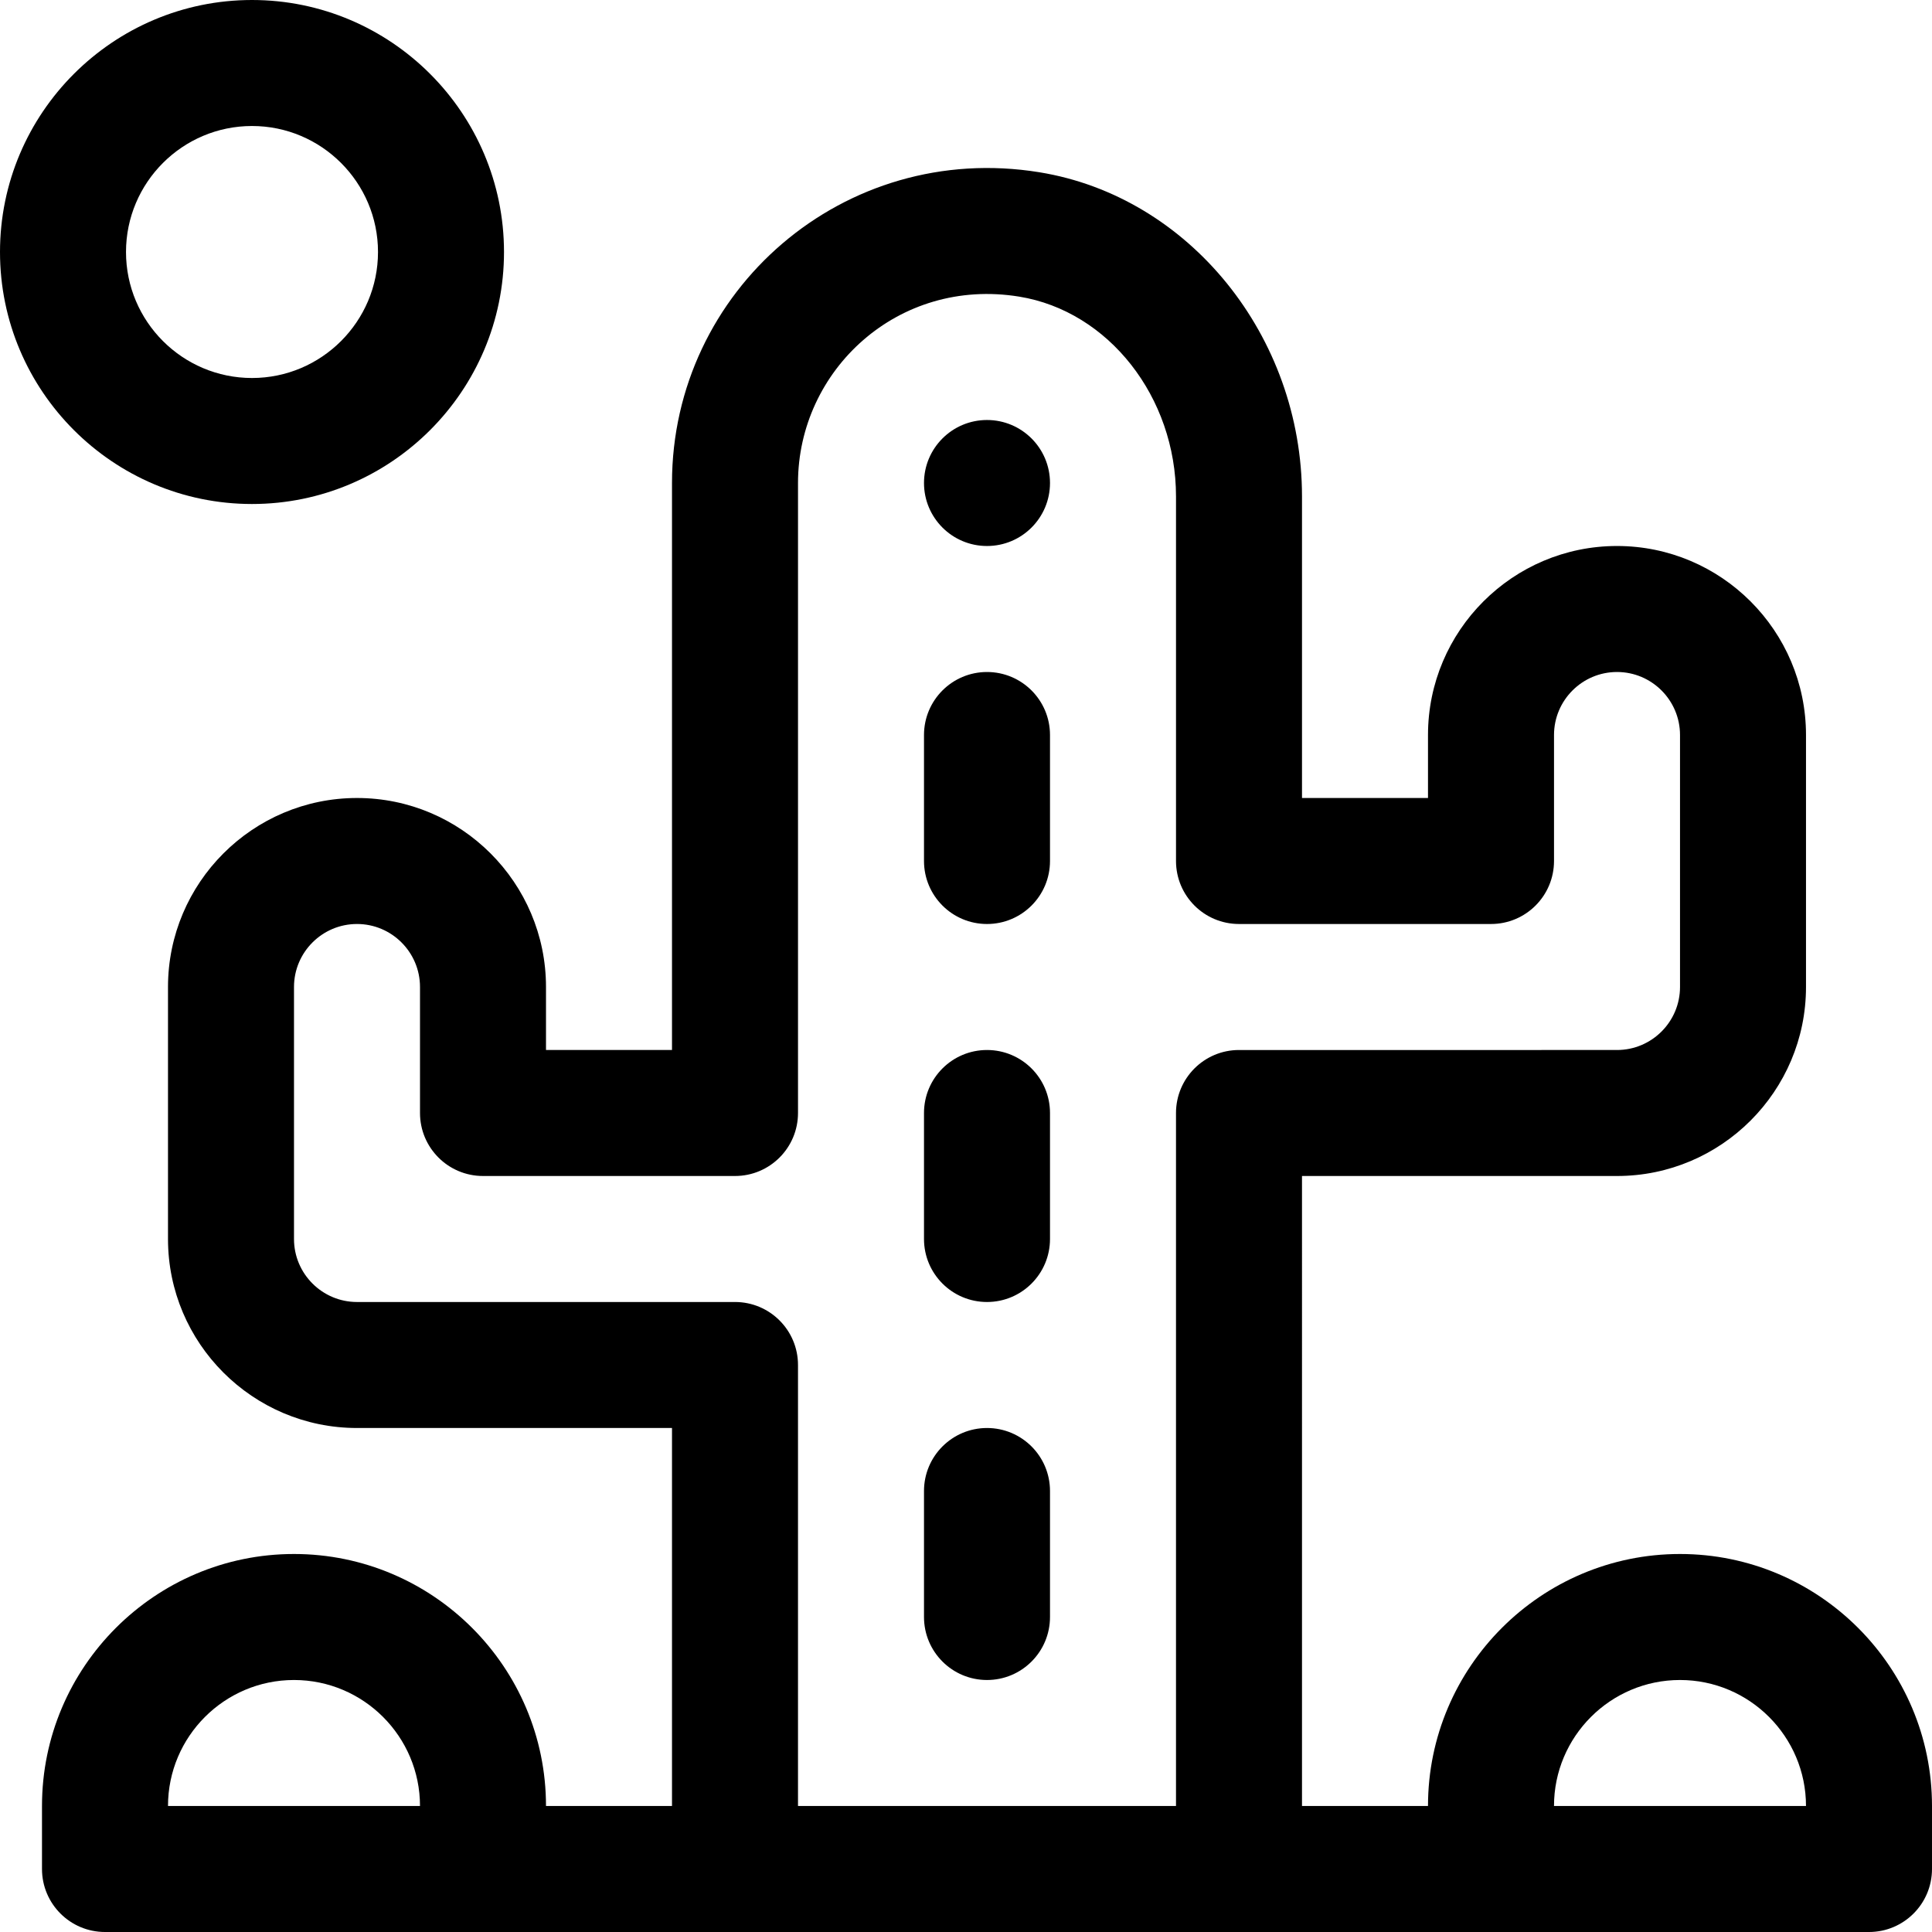 <?xml version="1.0" encoding="iso-8859-1"?>
<!-- Uploaded to: SVG Repo, www.svgrepo.com, Generator: SVG Repo Mixer Tools -->
<svg fill="#000000" height="800px" width="800px" version="1.1" id="Layer_1" xmlns="http://www.w3.org/2000/svg" xmlns:xlink="http://www.w3.org/1999/xlink" 
	 viewBox="0 0 512 512" xml:space="preserve">
<g>
	<g>
		<path d="M261.565,378.435c-9.22,0-16.696,7.475-16.696,16.696v33.391c0,9.22,7.475,16.696,16.696,16.696
			c9.22,0,16.696-7.475,16.696-16.696V395.13C278.261,385.91,270.786,378.435,261.565,378.435z"/>
	</g>
</g>
<g>
	<g>
		<path d="M261.565,278.261c-9.22,0-16.696,7.475-16.696,16.696v33.391c0,9.22,7.475,16.696,16.696,16.696
			c9.22,0,16.696-7.475,16.696-16.696v-33.391C278.261,285.736,270.786,278.261,261.565,278.261z"/>
	</g>
</g>
<g>
	<g>
		<path d="M261.565,178.087c-9.22,0-16.696,7.475-16.696,16.696v33.391c0,9.22,7.475,16.696,16.696,16.696
			c9.22,0,16.696-7.475,16.696-16.696v-33.391C278.261,185.562,270.786,178.087,261.565,178.087z"/>
	</g>
</g>
<g>
	<g>
		<path d="M66.783,0C29.959,0,0,29.959,0,66.783c0,36.824,29.959,66.783,66.783,66.783c36.824,0,66.783-29.959,66.783-66.783
			C133.565,29.959,103.607,0,66.783,0z M66.783,100.174c-18.412,0-33.391-14.979-33.391-33.391
			c0-18.412,14.979-33.391,33.391-33.391c18.412,0,33.391,14.979,33.391,33.391C100.174,85.195,85.195,100.174,66.783,100.174z"/>
	</g>
</g>
<g>
	<g>
		<path d="M445.217,411.826c-36.824,0-66.783,29.959-66.783,66.783h-33.391V311.652h83.478c27.618,0,50.087-22.469,50.087-50.087
			v-66.783c0-27.618-22.469-50.087-50.087-50.087s-50.087,22.469-50.087,50.087v16.696h-33.391v-79.906
			c0-42.529-29.913-79.467-69.58-85.919c-51.768-8.426-97.377,31.302-97.377,82.347v150.261h-33.391v-16.696
			c0-27.618-22.469-50.087-50.087-50.087c-27.618,0-50.087,22.469-50.087,50.087v66.783c0,27.618,22.469,50.087,50.087,50.087
			h83.478v100.174h-33.391c0-36.824-29.959-66.783-66.783-66.783c-36.824,0-66.783,29.959-66.783,66.783v16.696
			c0,9.22,7.475,16.696,16.696,16.696c16.125,0,460.533,0,467.478,0c9.22,0,16.696-7.475,16.696-16.696v-16.696
			C512,441.785,482.041,411.826,445.217,411.826z M44.522,478.609c0-18.412,14.979-33.391,33.391-33.391
			c18.412,0,33.391,14.979,33.391,33.391H44.522z M311.652,294.957v183.652H211.478v-116.87c0-9.22-7.475-16.696-16.696-16.696
			H94.609c-9.206,0-16.696-7.49-16.696-16.696v-66.783c0-9.206,7.49-16.696,16.696-16.696s16.696,7.49,16.696,16.696v33.391
			c0,9.22,7.475,16.696,16.696,16.696h66.783c9.22,0,16.696-7.475,16.696-16.696V128c0-29.865,26.497-54.617,58.624-49.389
			c23.687,3.853,41.55,26.622,41.55,52.961v96.602c0,9.22,7.475,16.696,16.696,16.696h66.783c9.22,0,16.696-7.475,16.696-16.696
			v-33.391c0-9.206,7.49-16.696,16.696-16.696s16.696,7.49,16.696,16.696v66.783c0,9.206-7.49,16.696-16.696,16.696H328.348
			C319.127,278.261,311.652,285.736,311.652,294.957z M411.826,478.609c0-18.412,14.979-33.391,33.391-33.391
			c18.412,0,33.391,14.979,33.391,33.391H411.826z"/>
	</g>
</g>
<g>
	<g>
		<circle cx="261.565" cy="128" r="16.696"/>
	</g>
</g>
</svg>